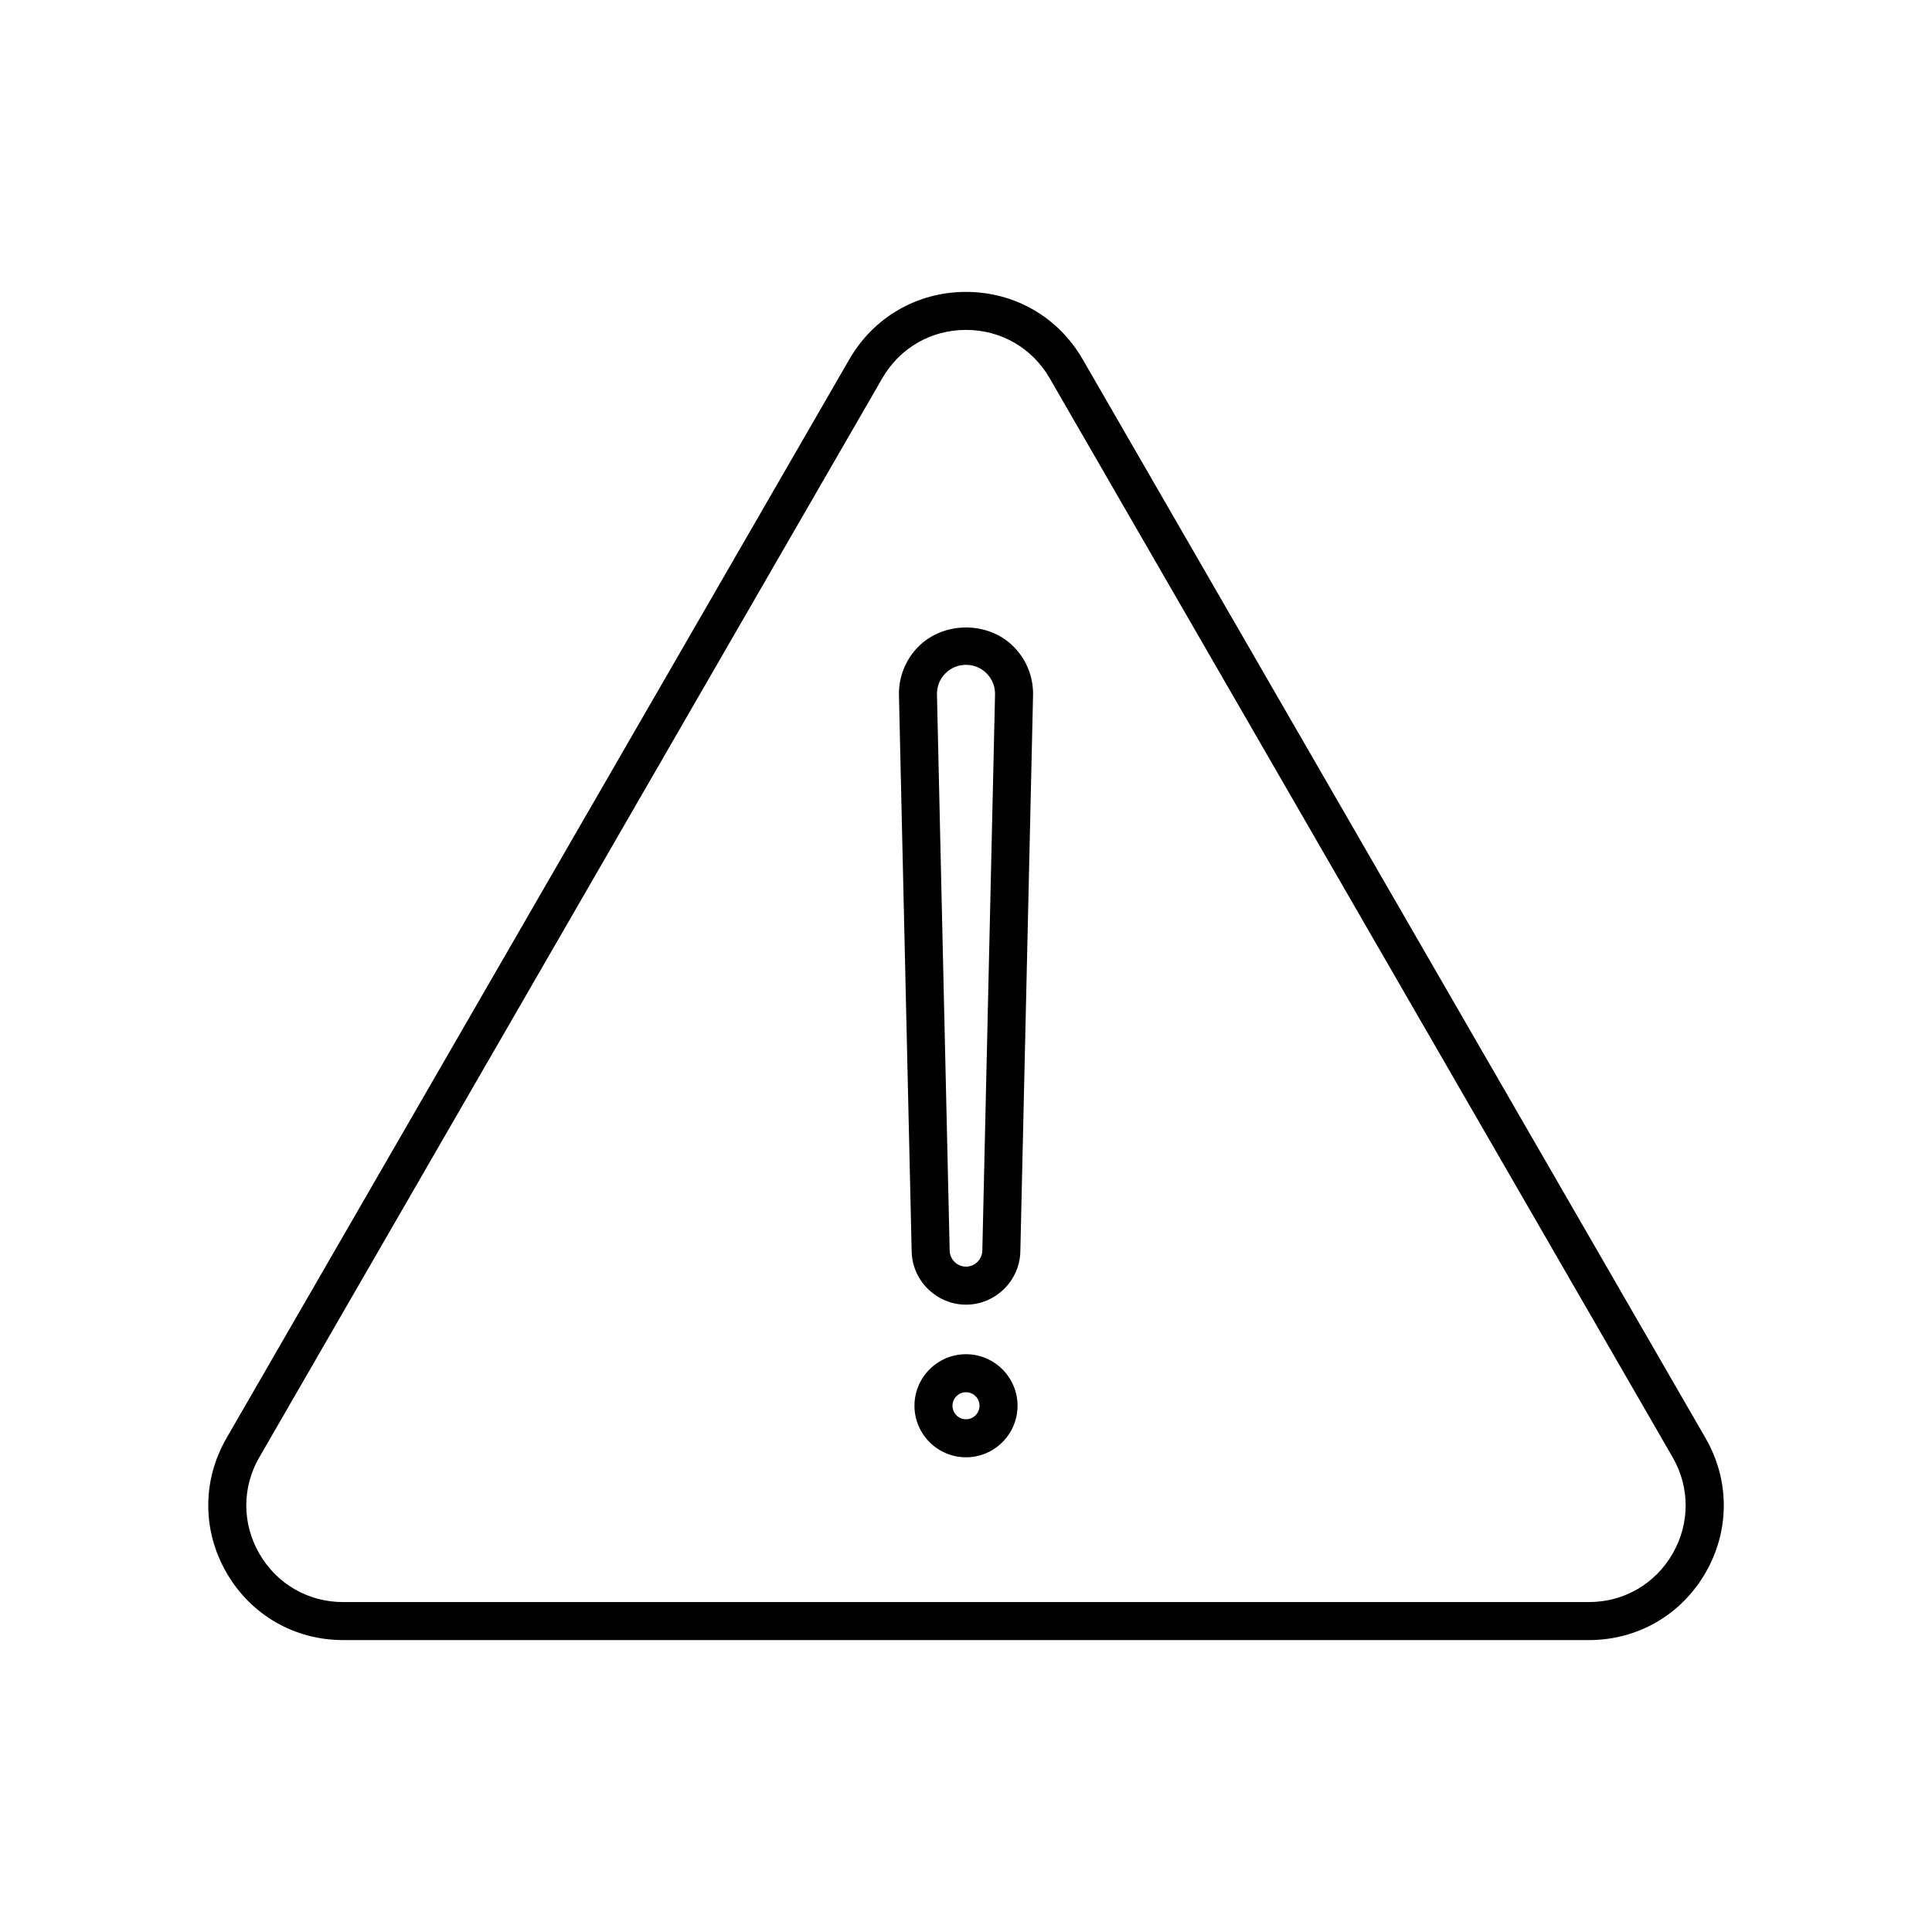 <?xml version="1.0" encoding="UTF-8"?>
<!-- Uploaded to: ICON Repo, www.iconrepo.com, Generator: ICON Repo Mixer Tools -->
<svg fill="#000000" width="800px" height="800px" version="1.1" viewBox="144 144 512 512" xmlns="http://www.w3.org/2000/svg">
 <g>
  <path d="m234.93 578.64h330.15c12.898 0 24.453-6.668 30.902-17.844 6.453-11.172 6.453-24.512 0.004-35.684l-165.08-285.91c-6.449-11.172-18.004-17.844-30.902-17.844s-24.453 6.672-30.906 17.844l-165.07 285.91c-6.449 11.172-6.449 24.516 0.004 35.684 6.449 11.176 18 17.844 30.902 17.844zm-22.18-48.488 165.07-285.92c4.629-8.016 12.922-12.805 22.18-12.805s17.551 4.789 22.176 12.805l165.07 285.92c4.629 8.016 4.629 17.59 0 25.609-4.629 8.016-12.922 12.805-22.176 12.805h-330.15c-9.258 0-17.551-4.789-22.176-12.805-4.633-8.02-4.633-17.594-0.004-25.609z"/>
  <path d="m400 489.75c7.766 0 14.227-6.316 14.402-14.074l3.367-147.39c0.109-4.824-1.684-9.379-5.059-12.828-6.746-6.898-18.672-6.898-25.418 0-3.371 3.449-5.168 8.004-5.059 12.828l3.367 147.39c0.172 7.762 6.633 14.074 14.398 14.074zm-5.504-167.25c1.457-1.496 3.414-2.316 5.504-2.316s4.043 0.82 5.504 2.316c1.461 1.492 2.238 3.465 2.191 5.551l-3.367 147.39c-0.055 2.332-1.996 4.231-4.328 4.231-2.336 0-4.277-1.898-4.328-4.231l-3.367-147.39c-0.047-2.086 0.73-4.059 2.191-5.551z"/>
  <path d="m400 502.88c-7.531 0-13.656 6.129-13.656 13.656-0.004 7.531 6.125 13.66 13.656 13.66s13.656-6.129 13.656-13.656c0-7.531-6.129-13.66-13.656-13.66zm0 17.242c-1.977 0-3.582-1.605-3.582-3.582 0-1.977 1.605-3.582 3.582-3.582s3.582 1.605 3.582 3.582c0 1.973-1.609 3.582-3.582 3.582z"/>
 </g>
</svg>